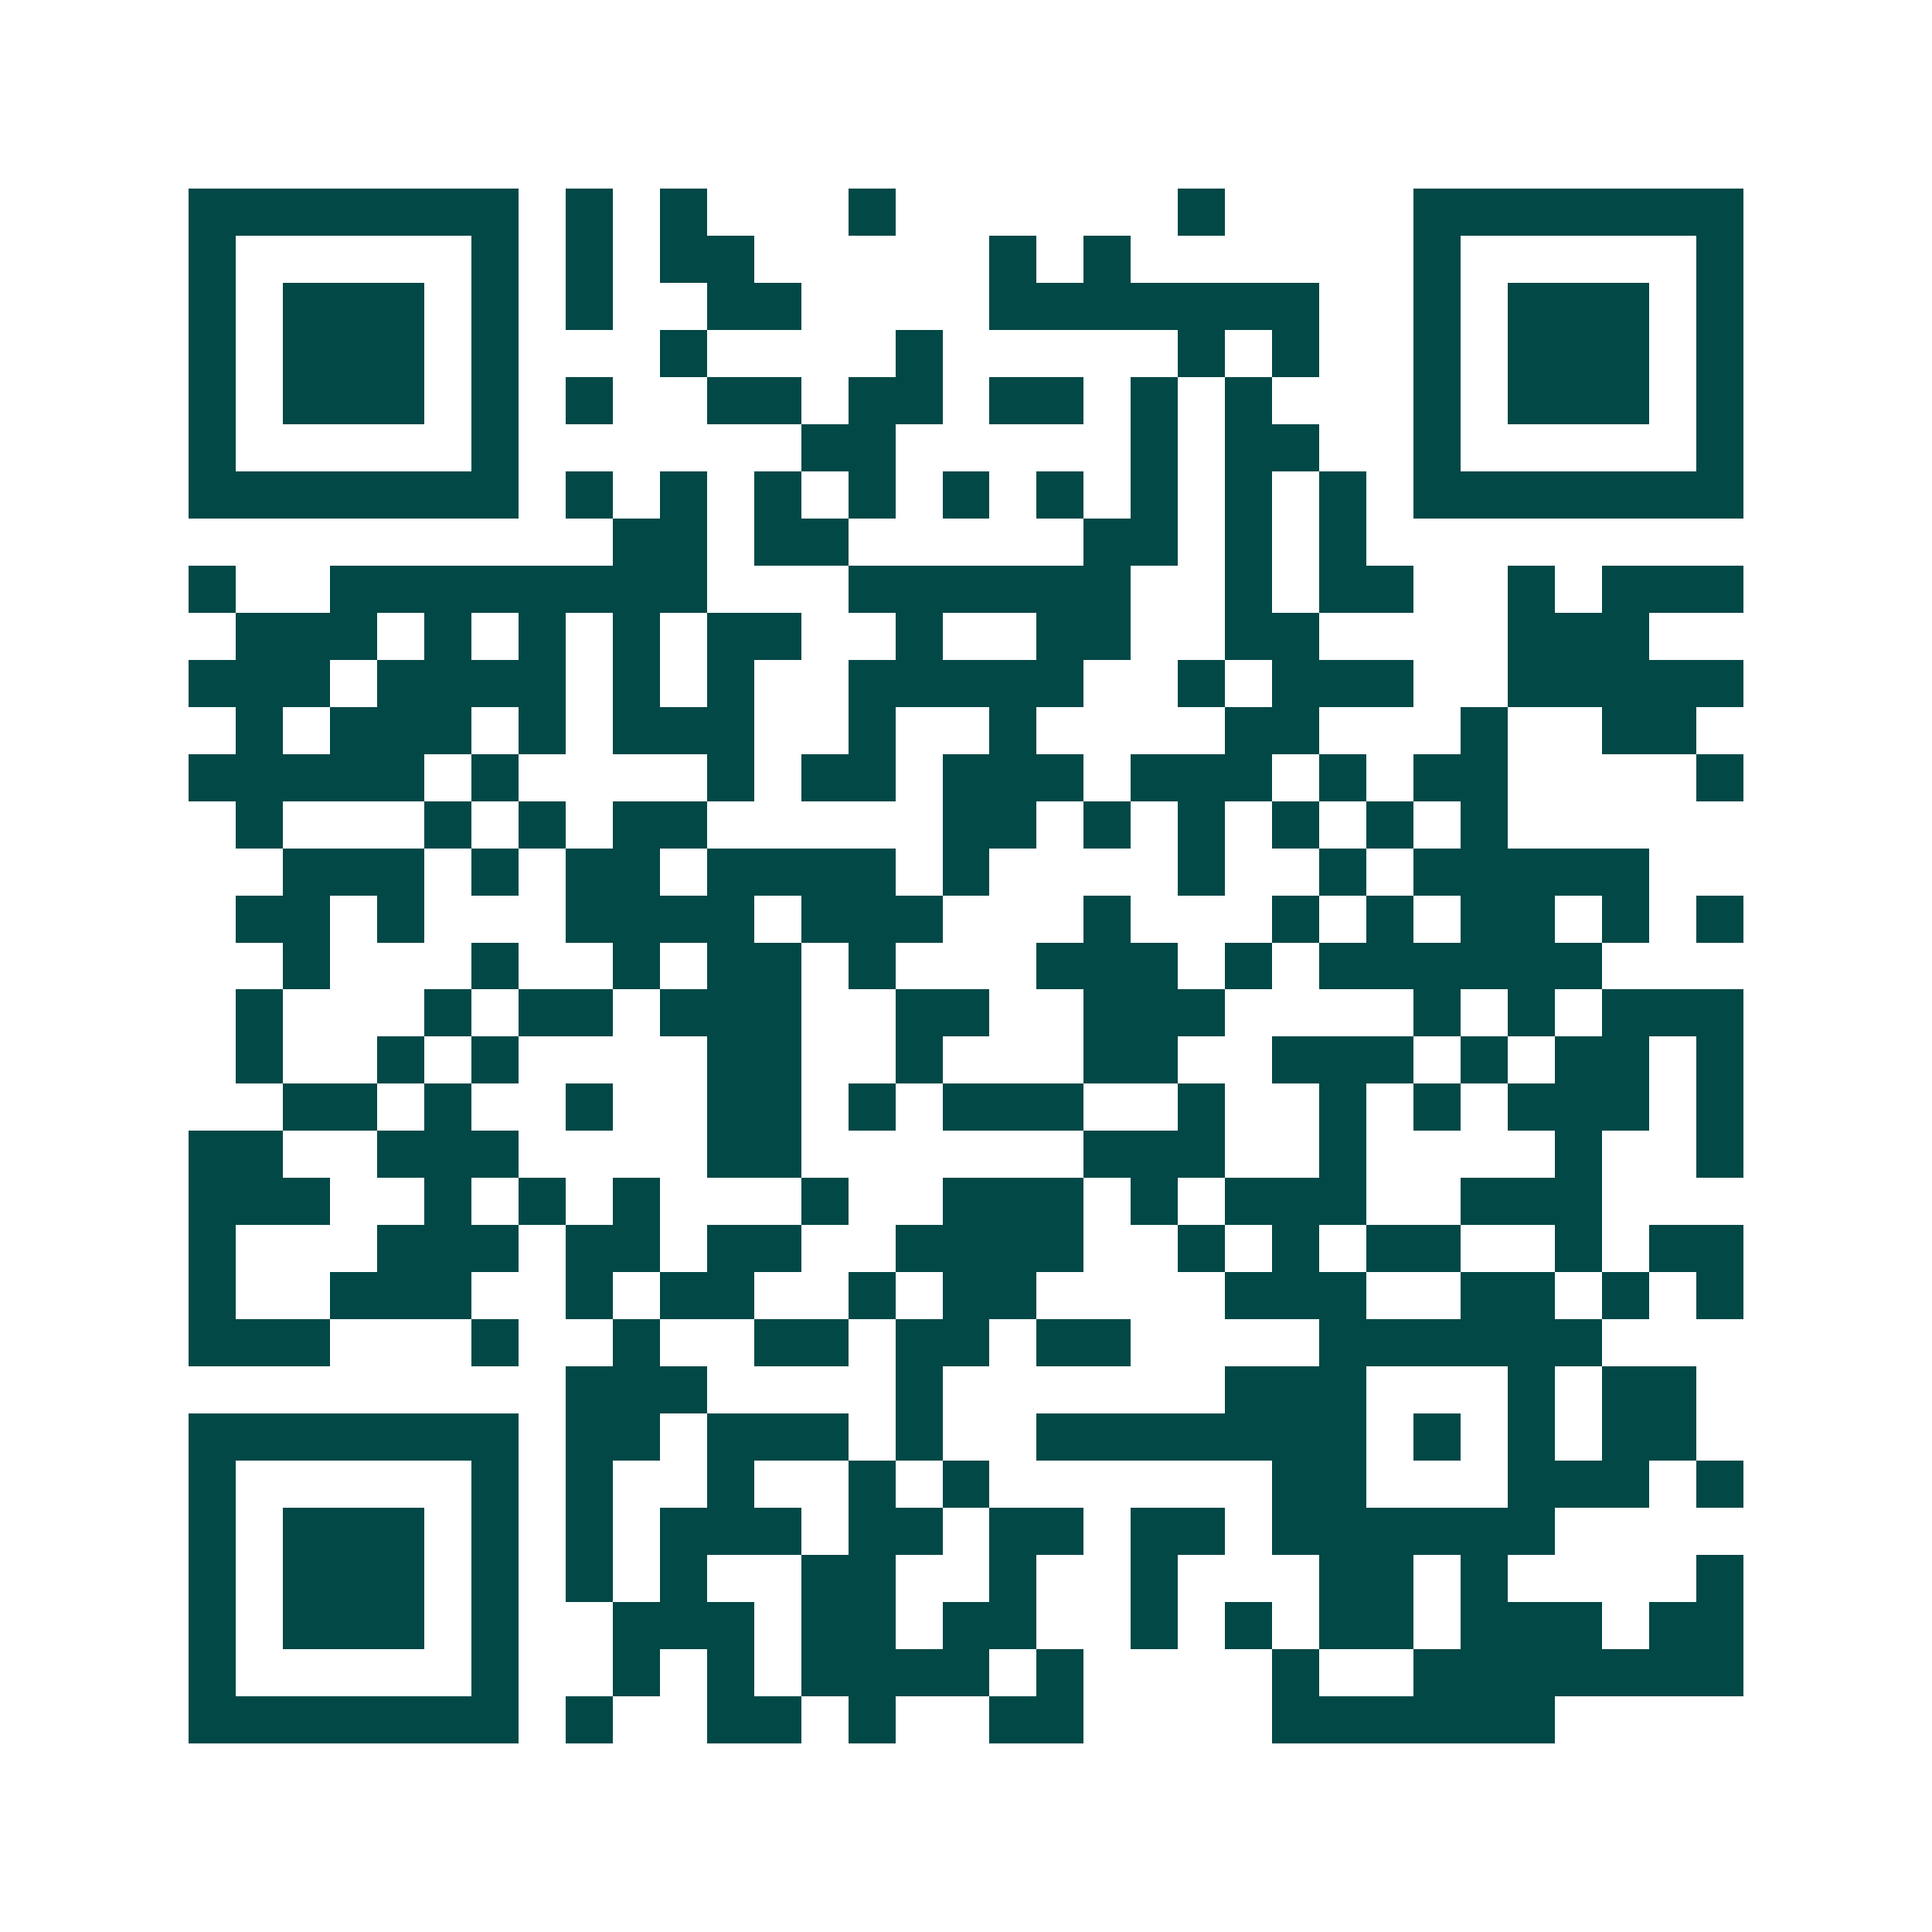 <svg xmlns="http://www.w3.org/2000/svg" width="200" height="200" viewBox="0 0 41 41" shape-rendering="crispEdges"><path fill="#ffffff" d="M0 0h41v41H0z"/><path stroke="#014847" d="M4 4.5h7m1 0h1m1 0h1m3 0h1m6 0h1m4 0h7M4 5.5h1m5 0h1m1 0h1m1 0h2m5 0h1m1 0h1m6 0h1m5 0h1M4 6.5h1m1 0h3m1 0h1m1 0h1m2 0h2m4 0h7m2 0h1m1 0h3m1 0h1M4 7.5h1m1 0h3m1 0h1m3 0h1m4 0h1m5 0h1m1 0h1m2 0h1m1 0h3m1 0h1M4 8.5h1m1 0h3m1 0h1m1 0h1m2 0h2m1 0h2m1 0h2m1 0h1m1 0h1m3 0h1m1 0h3m1 0h1M4 9.5h1m5 0h1m6 0h2m5 0h1m1 0h2m2 0h1m5 0h1M4 10.5h7m1 0h1m1 0h1m1 0h1m1 0h1m1 0h1m1 0h1m1 0h1m1 0h1m1 0h1m1 0h7M13 11.5h2m1 0h2m5 0h2m1 0h1m1 0h1M4 12.5h1m2 0h8m3 0h6m2 0h1m1 0h2m2 0h1m1 0h3M5 13.5h3m1 0h1m1 0h1m1 0h1m1 0h2m2 0h1m2 0h2m2 0h2m4 0h3M4 14.5h3m1 0h4m1 0h1m1 0h1m2 0h5m2 0h1m1 0h3m2 0h5M5 15.5h1m1 0h3m1 0h1m1 0h3m2 0h1m2 0h1m4 0h2m3 0h1m2 0h2M4 16.5h5m1 0h1m4 0h1m1 0h2m1 0h3m1 0h3m1 0h1m1 0h2m4 0h1M5 17.5h1m3 0h1m1 0h1m1 0h2m5 0h2m1 0h1m1 0h1m1 0h1m1 0h1m1 0h1M6 18.5h3m1 0h1m1 0h2m1 0h4m1 0h1m4 0h1m2 0h1m1 0h5M5 19.5h2m1 0h1m3 0h4m1 0h3m3 0h1m3 0h1m1 0h1m1 0h2m1 0h1m1 0h1M6 20.5h1m3 0h1m2 0h1m1 0h2m1 0h1m3 0h3m1 0h1m1 0h6M5 21.5h1m3 0h1m1 0h2m1 0h3m2 0h2m2 0h3m4 0h1m1 0h1m1 0h3M5 22.5h1m2 0h1m1 0h1m4 0h2m2 0h1m3 0h2m2 0h3m1 0h1m1 0h2m1 0h1M6 23.5h2m1 0h1m2 0h1m2 0h2m1 0h1m1 0h3m2 0h1m2 0h1m1 0h1m1 0h3m1 0h1M4 24.5h2m2 0h3m4 0h2m6 0h3m2 0h1m4 0h1m2 0h1M4 25.5h3m2 0h1m1 0h1m1 0h1m3 0h1m2 0h3m1 0h1m1 0h3m2 0h3M4 26.5h1m3 0h3m1 0h2m1 0h2m2 0h4m2 0h1m1 0h1m1 0h2m2 0h1m1 0h2M4 27.5h1m2 0h3m2 0h1m1 0h2m2 0h1m1 0h2m4 0h3m2 0h2m1 0h1m1 0h1M4 28.5h3m3 0h1m2 0h1m2 0h2m1 0h2m1 0h2m4 0h6M12 29.5h3m4 0h1m6 0h3m3 0h1m1 0h2M4 30.5h7m1 0h2m1 0h3m1 0h1m2 0h7m1 0h1m1 0h1m1 0h2M4 31.5h1m5 0h1m1 0h1m2 0h1m2 0h1m1 0h1m6 0h2m3 0h3m1 0h1M4 32.5h1m1 0h3m1 0h1m1 0h1m1 0h3m1 0h2m1 0h2m1 0h2m1 0h6M4 33.5h1m1 0h3m1 0h1m1 0h1m1 0h1m2 0h2m2 0h1m2 0h1m3 0h2m1 0h1m4 0h1M4 34.5h1m1 0h3m1 0h1m2 0h3m1 0h2m1 0h2m2 0h1m1 0h1m1 0h2m1 0h3m1 0h2M4 35.5h1m5 0h1m2 0h1m1 0h1m1 0h4m1 0h1m4 0h1m2 0h7M4 36.5h7m1 0h1m2 0h2m1 0h1m2 0h2m4 0h6"/></svg>

